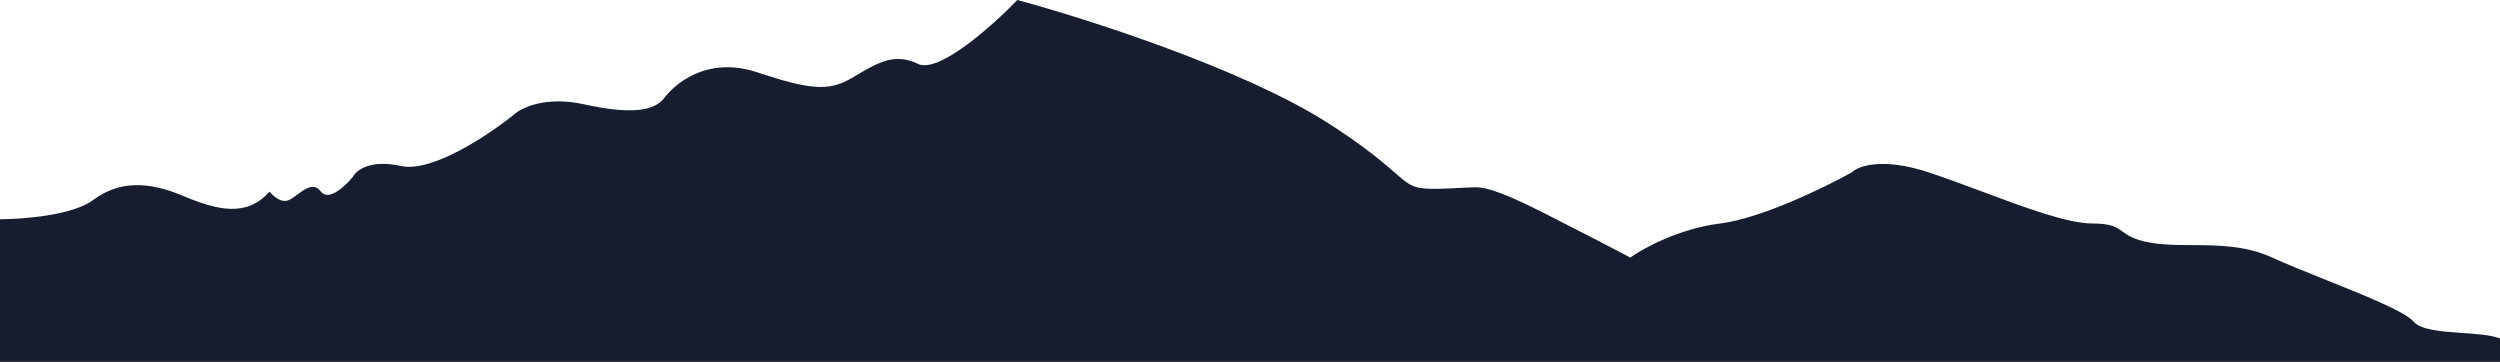 <svg width="380" height="55" viewBox="0 0 380 55" fill="none" xmlns="http://www.w3.org/2000/svg">
<path fill-rule="evenodd" clip-rule="evenodd" d="M0 33.324C3.415 33.324 11.024 32.741 14.146 30.412C18.049 27.5 22.439 27.5 27.805 29.765C33.171 32.029 37.561 33 40.976 29.118C41.463 29.765 42.732 30.929 43.902 30.412C44.305 30.234 44.744 29.909 45.2 29.572C46.402 28.684 47.719 27.71 48.781 29.118C49.951 30.671 52.52 28.255 53.658 26.853C54.146 25.882 56.293 24.2 60.976 25.235C65.659 26.271 74.309 20.49 78.049 17.471C79.187 16.392 82.927 14.559 88.781 15.853C96.098 17.471 99.512 16.823 100.976 14.882C102.439 12.941 107.317 8.412 115.122 11C122.927 13.588 125.854 13.912 129.268 11.971C129.655 11.751 130.036 11.527 130.412 11.305C133.359 9.57 136.052 7.985 139.512 9.706C142.634 11.259 150.894 3.882 154.634 0C165.041 2.804 189.073 10.482 201.951 18.765C211.13 24.668 212.537 27.205 214.584 28.175C216.126 28.907 218.032 28.749 223.902 28.471C223.964 28.471 224.027 28.469 224.094 28.468C225.089 28.448 226.864 28.412 234.634 32.353C241.268 35.718 246.179 38.284 247.805 39.147C249.756 37.745 255.22 34.747 261.463 33.971C267.707 33.194 277.398 28.471 281.463 26.206C282.439 25.235 286.146 23.877 293.171 26.206C295.792 27.075 298.587 28.117 301.361 29.151C307.88 31.582 314.285 33.971 318.049 33.971C320.925 33.971 321.699 34.528 322.624 35.196C323.425 35.773 324.34 36.432 326.829 36.882C328.783 37.236 330.931 37.246 333.179 37.257C337.104 37.275 341.334 37.296 345.366 39.147C347.483 40.119 350.362 41.272 353.331 42.461C359.252 44.831 365.53 47.344 366.829 48.853C367.973 50.181 371.13 50.396 374.234 50.608C376.424 50.758 378.588 50.906 380 51.441V55H0V33.324Z" fill="#171D2E"/>
</svg>
